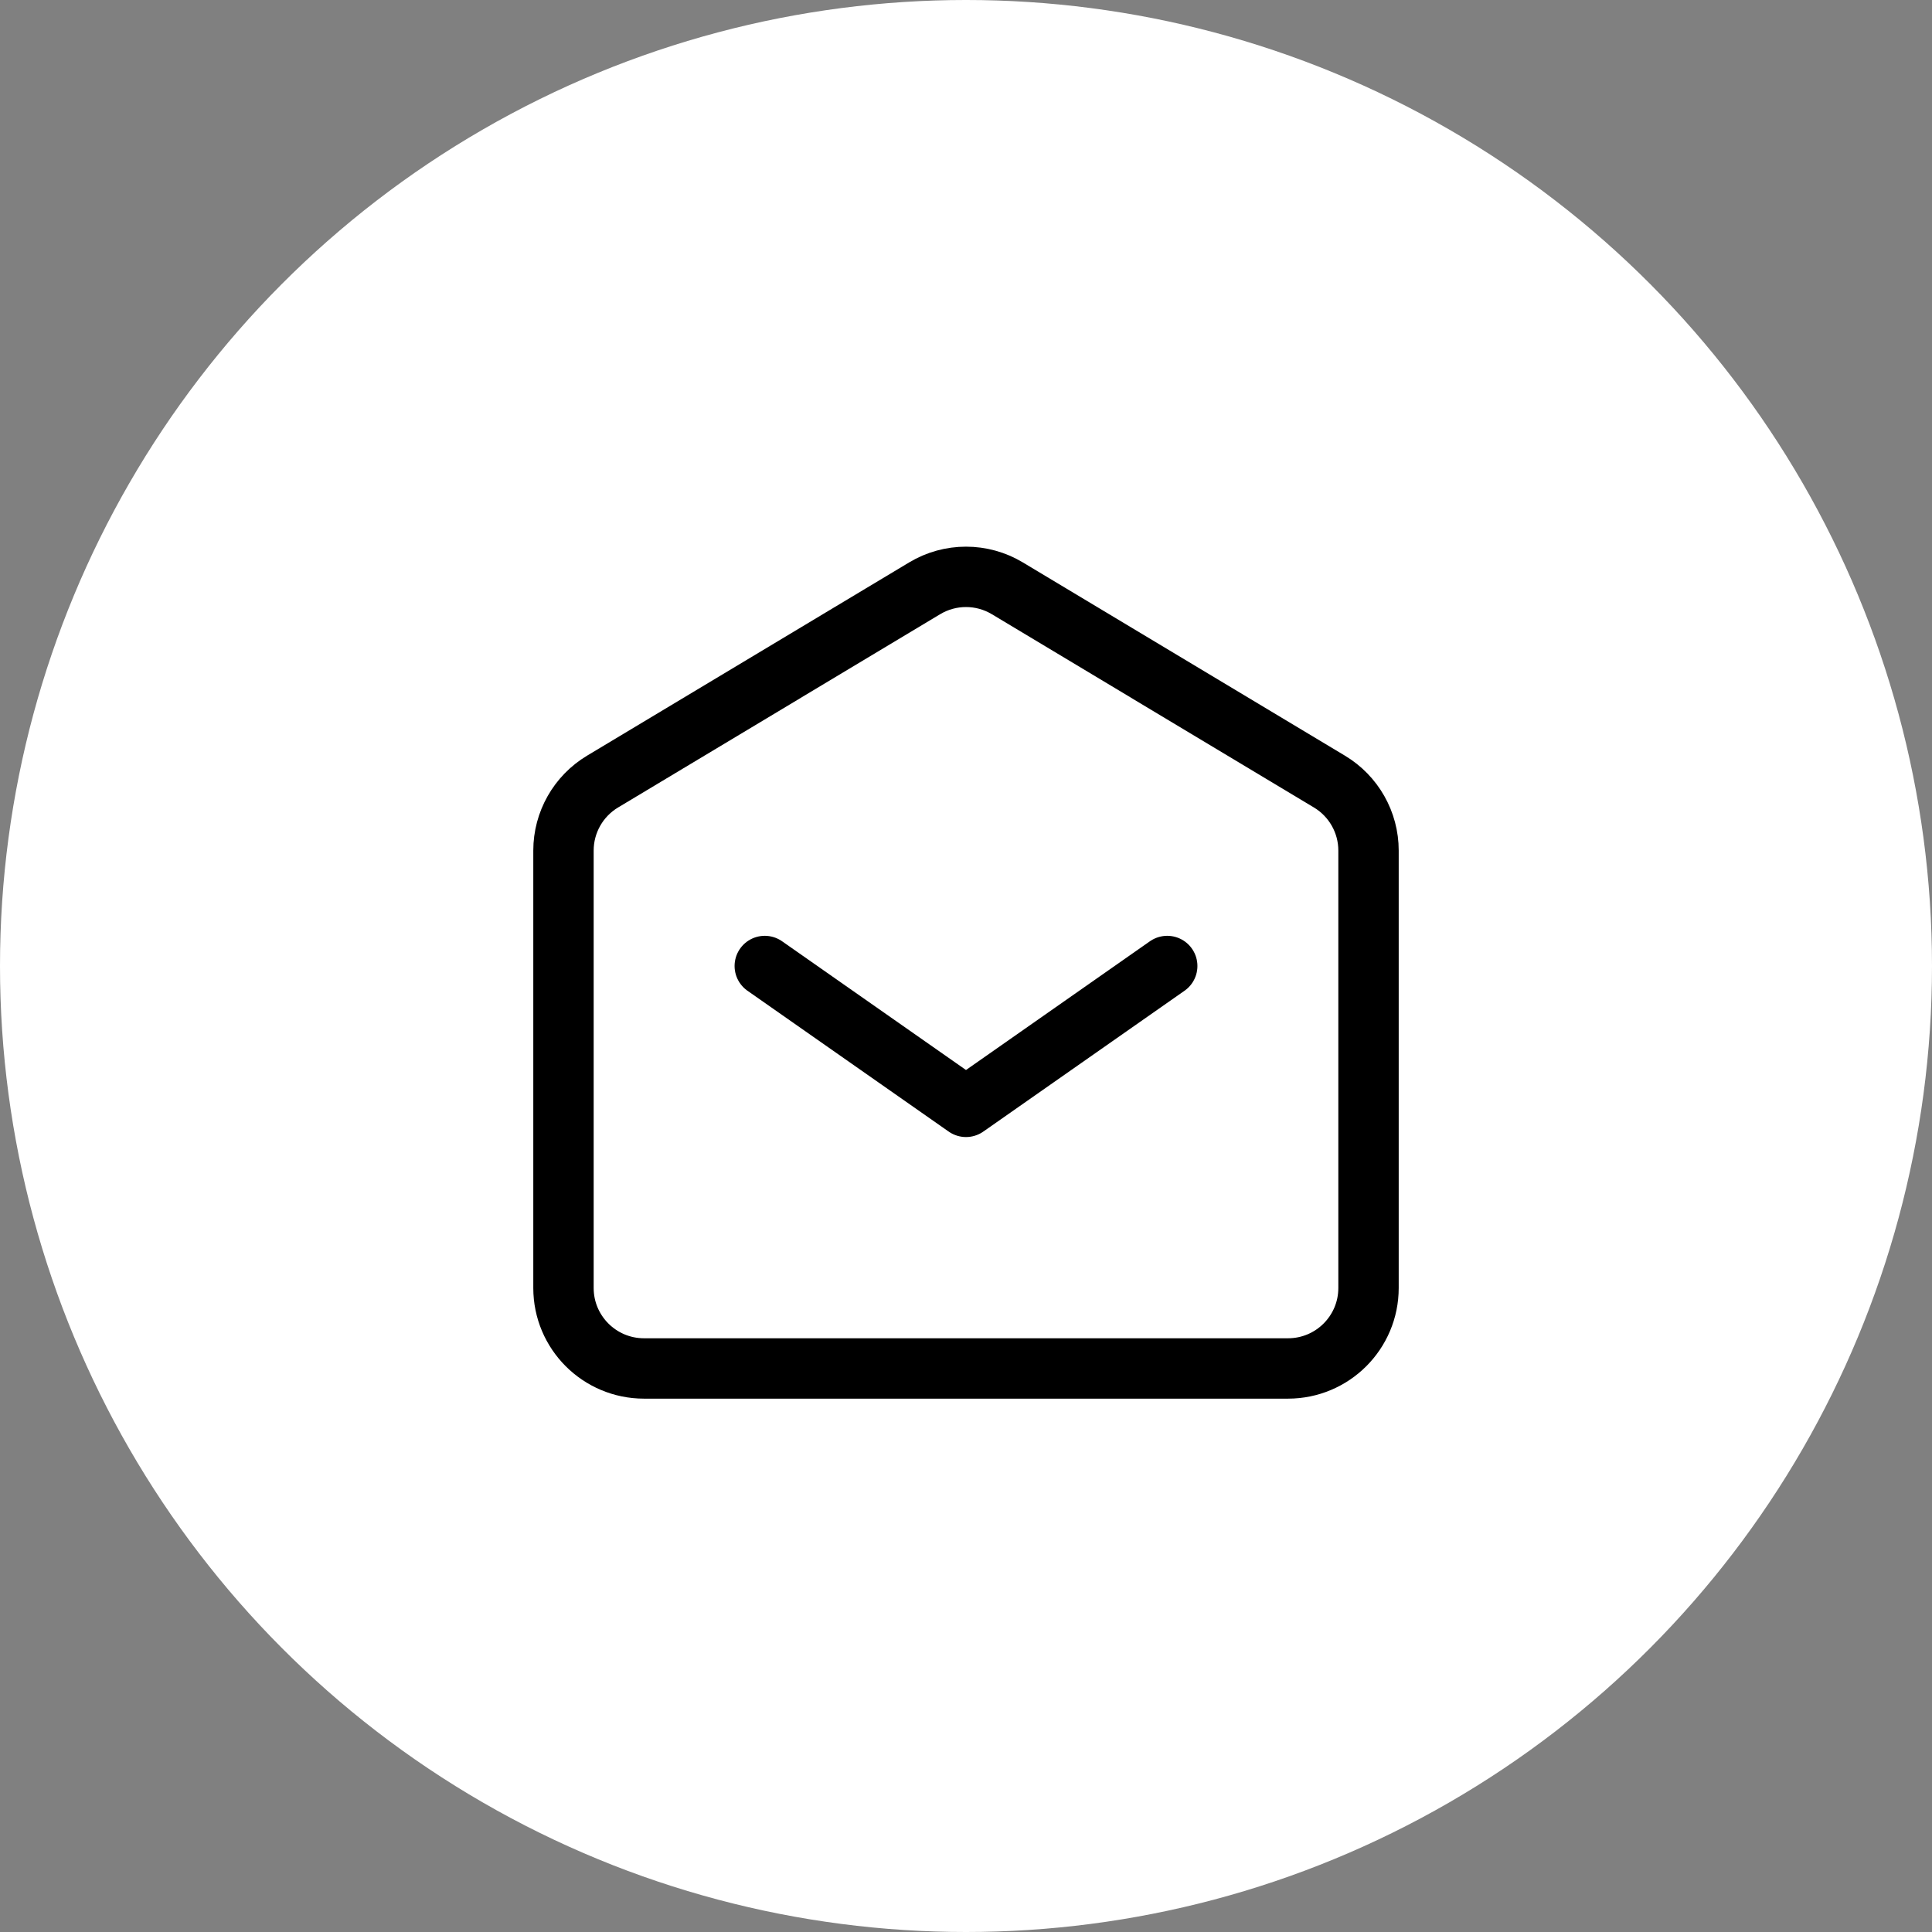 <svg width="32" height="32" viewBox="0 0 32 32" fill="none" xmlns="http://www.w3.org/2000/svg">
<rect x="0" y="0" width="32" height="32" fill="#808080" stroke="none"/>
<circle cx="16" cy="16" r="16" fill="white"/>
<path d="M12.667 16L16 18.333L19.333 16" stroke="black" stroke-linecap="round" stroke-linejoin="round"/>
<path d="M9.333 21.333V14.088C9.333 13.62 9.579 13.186 9.981 12.945L15.314 9.745C15.736 9.491 16.264 9.491 16.686 9.745L22.019 12.945C22.421 13.186 22.667 13.62 22.667 14.088V21.333C22.667 22.069 22.07 22.666 21.333 22.666H10.667C9.93 22.666 9.333 22.069 9.333 21.333Z" stroke="black"/>
</svg>
